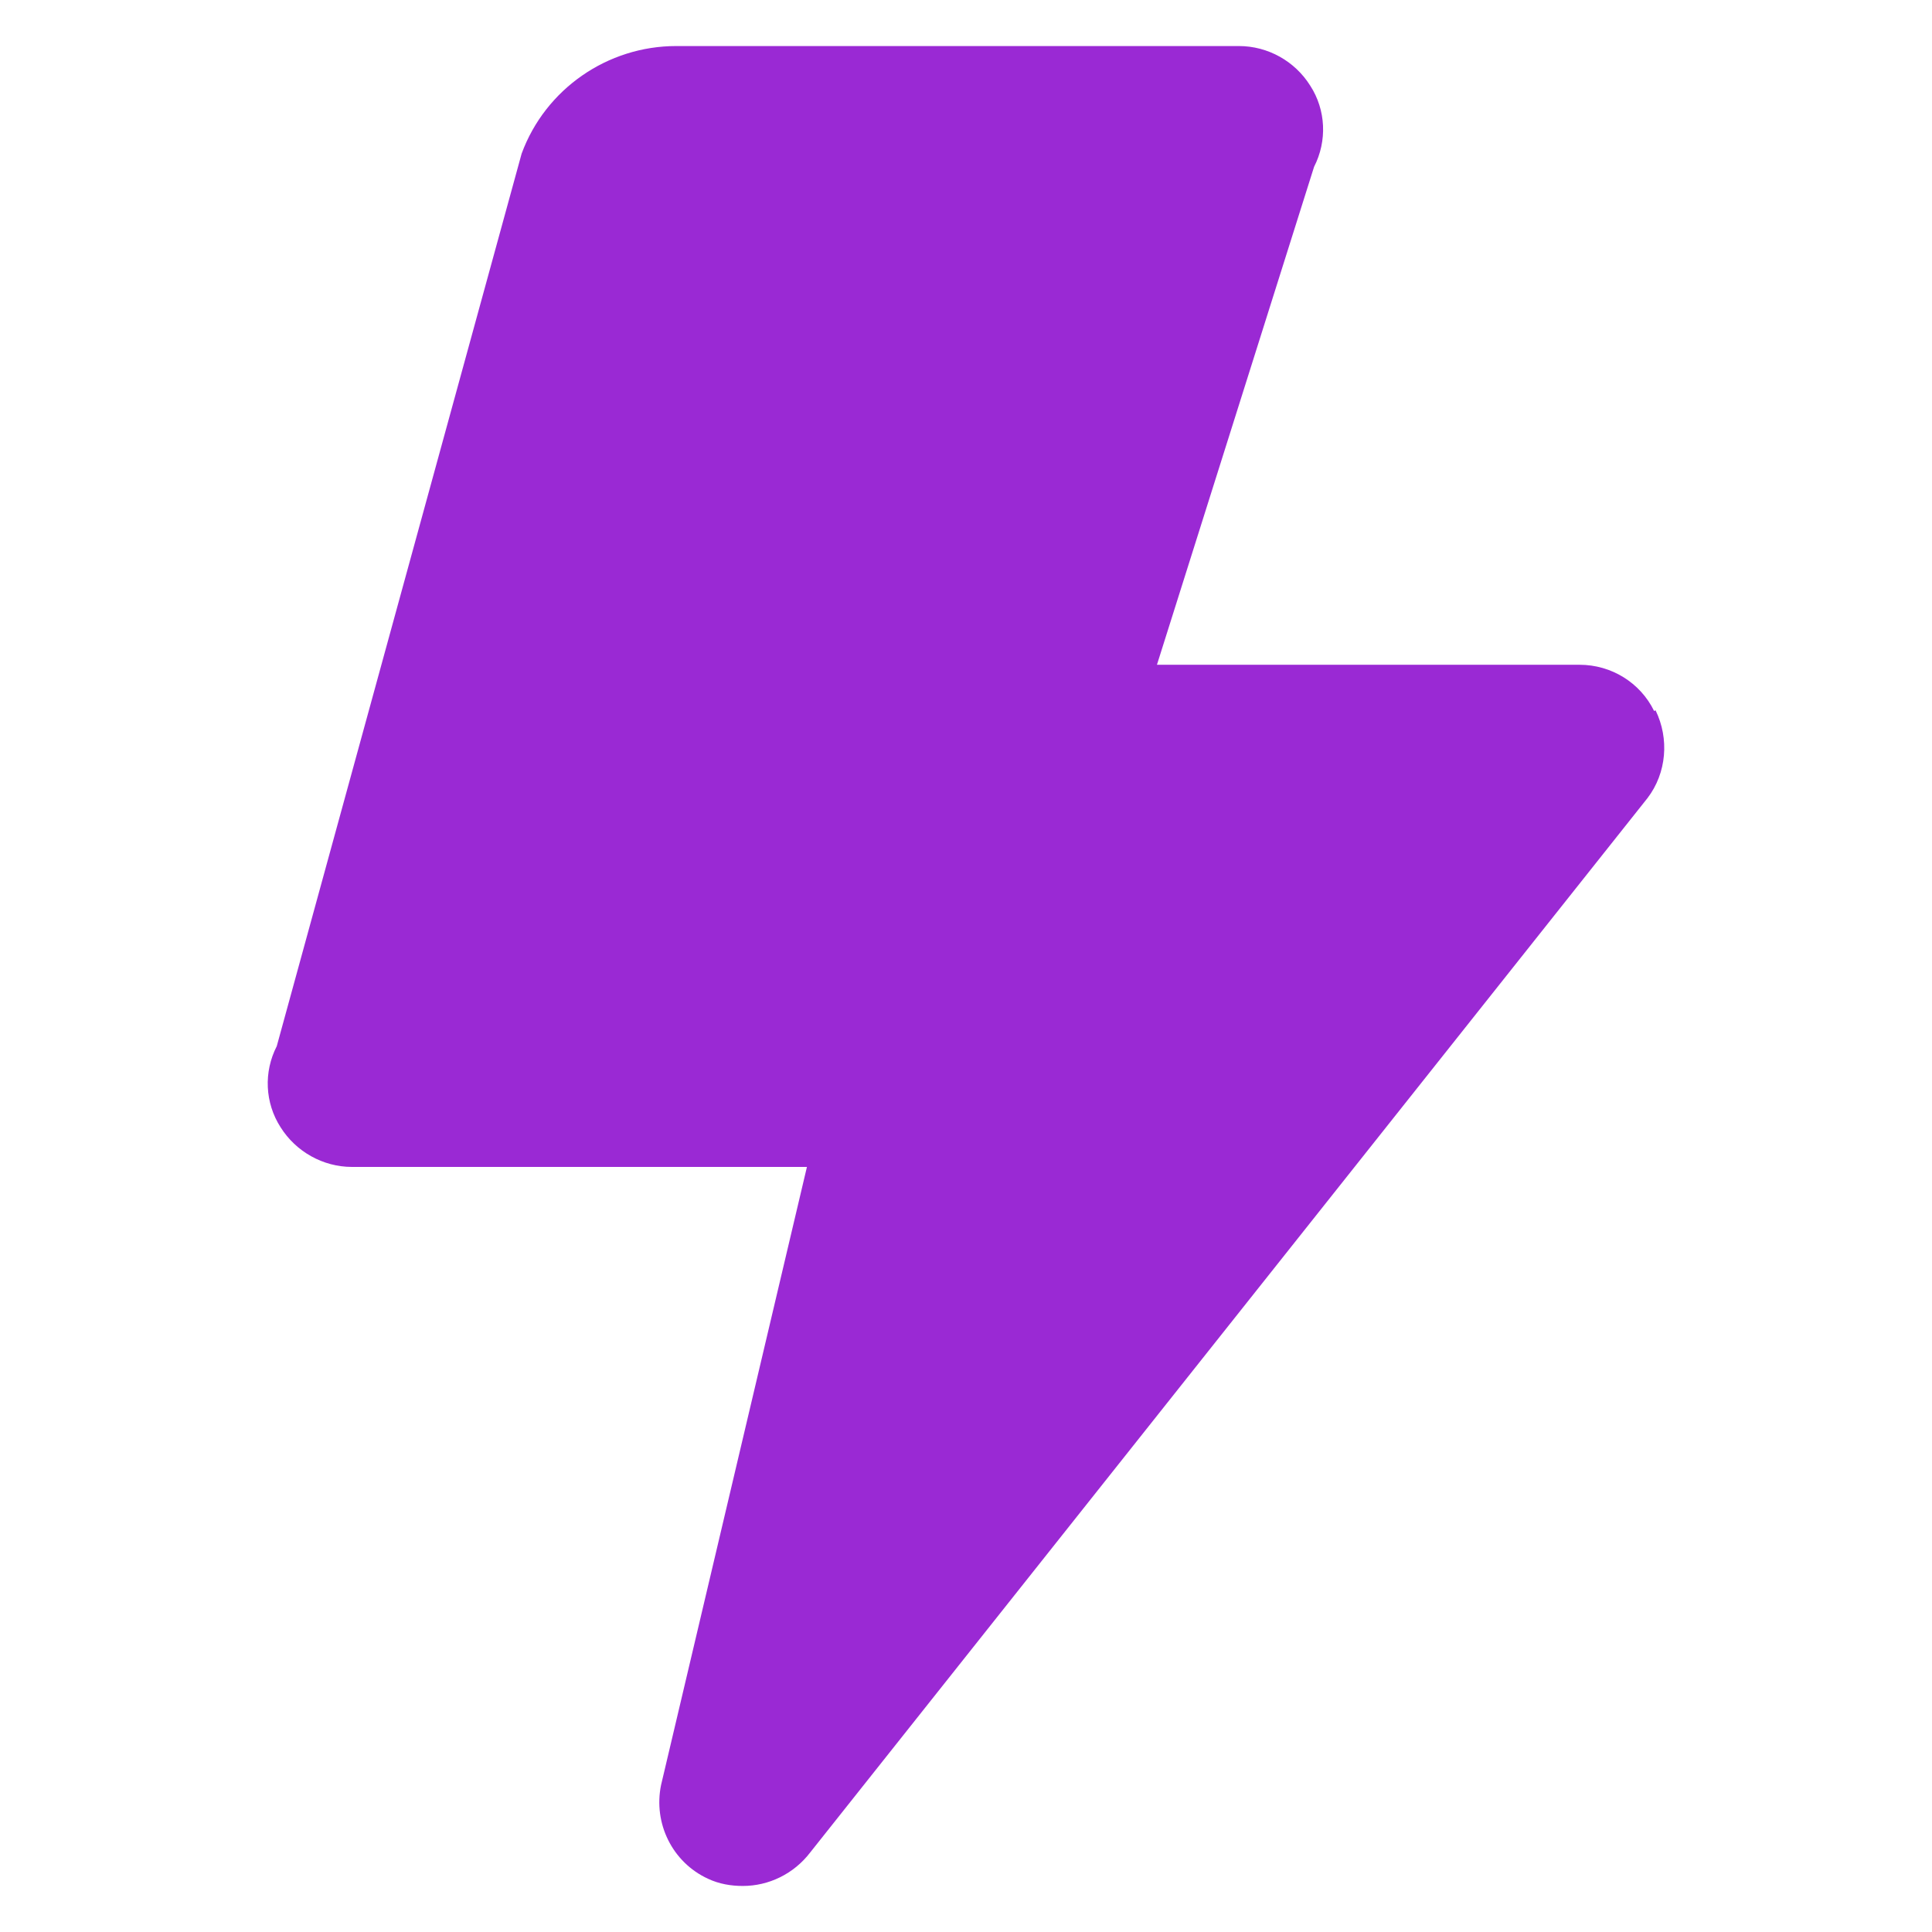 <svg width="12" height="12" viewBox="0 0 12 12" fill="none" xmlns="http://www.w3.org/2000/svg">
<path d="M10.274 4.416C10.188 4.24 10.008 4.129 9.811 4.129H7.186L8.162 1.036C8.244 0.876 8.236 0.683 8.138 0.532C8.043 0.38 7.875 0.286 7.695 0.286H4.2C3.774 0.286 3.388 0.552 3.24 0.954L1.719 6.498C1.637 6.658 1.645 6.85 1.743 7.002C1.838 7.153 2.006 7.248 2.186 7.248H5.012L4.106 11.087C4.057 11.325 4.176 11.567 4.397 11.669C4.467 11.702 4.541 11.714 4.614 11.714C4.774 11.714 4.93 11.64 5.033 11.505L10.233 4.957C10.352 4.801 10.369 4.588 10.283 4.412L10.274 4.416Z" fill="#9A29D4"/>
</svg>
